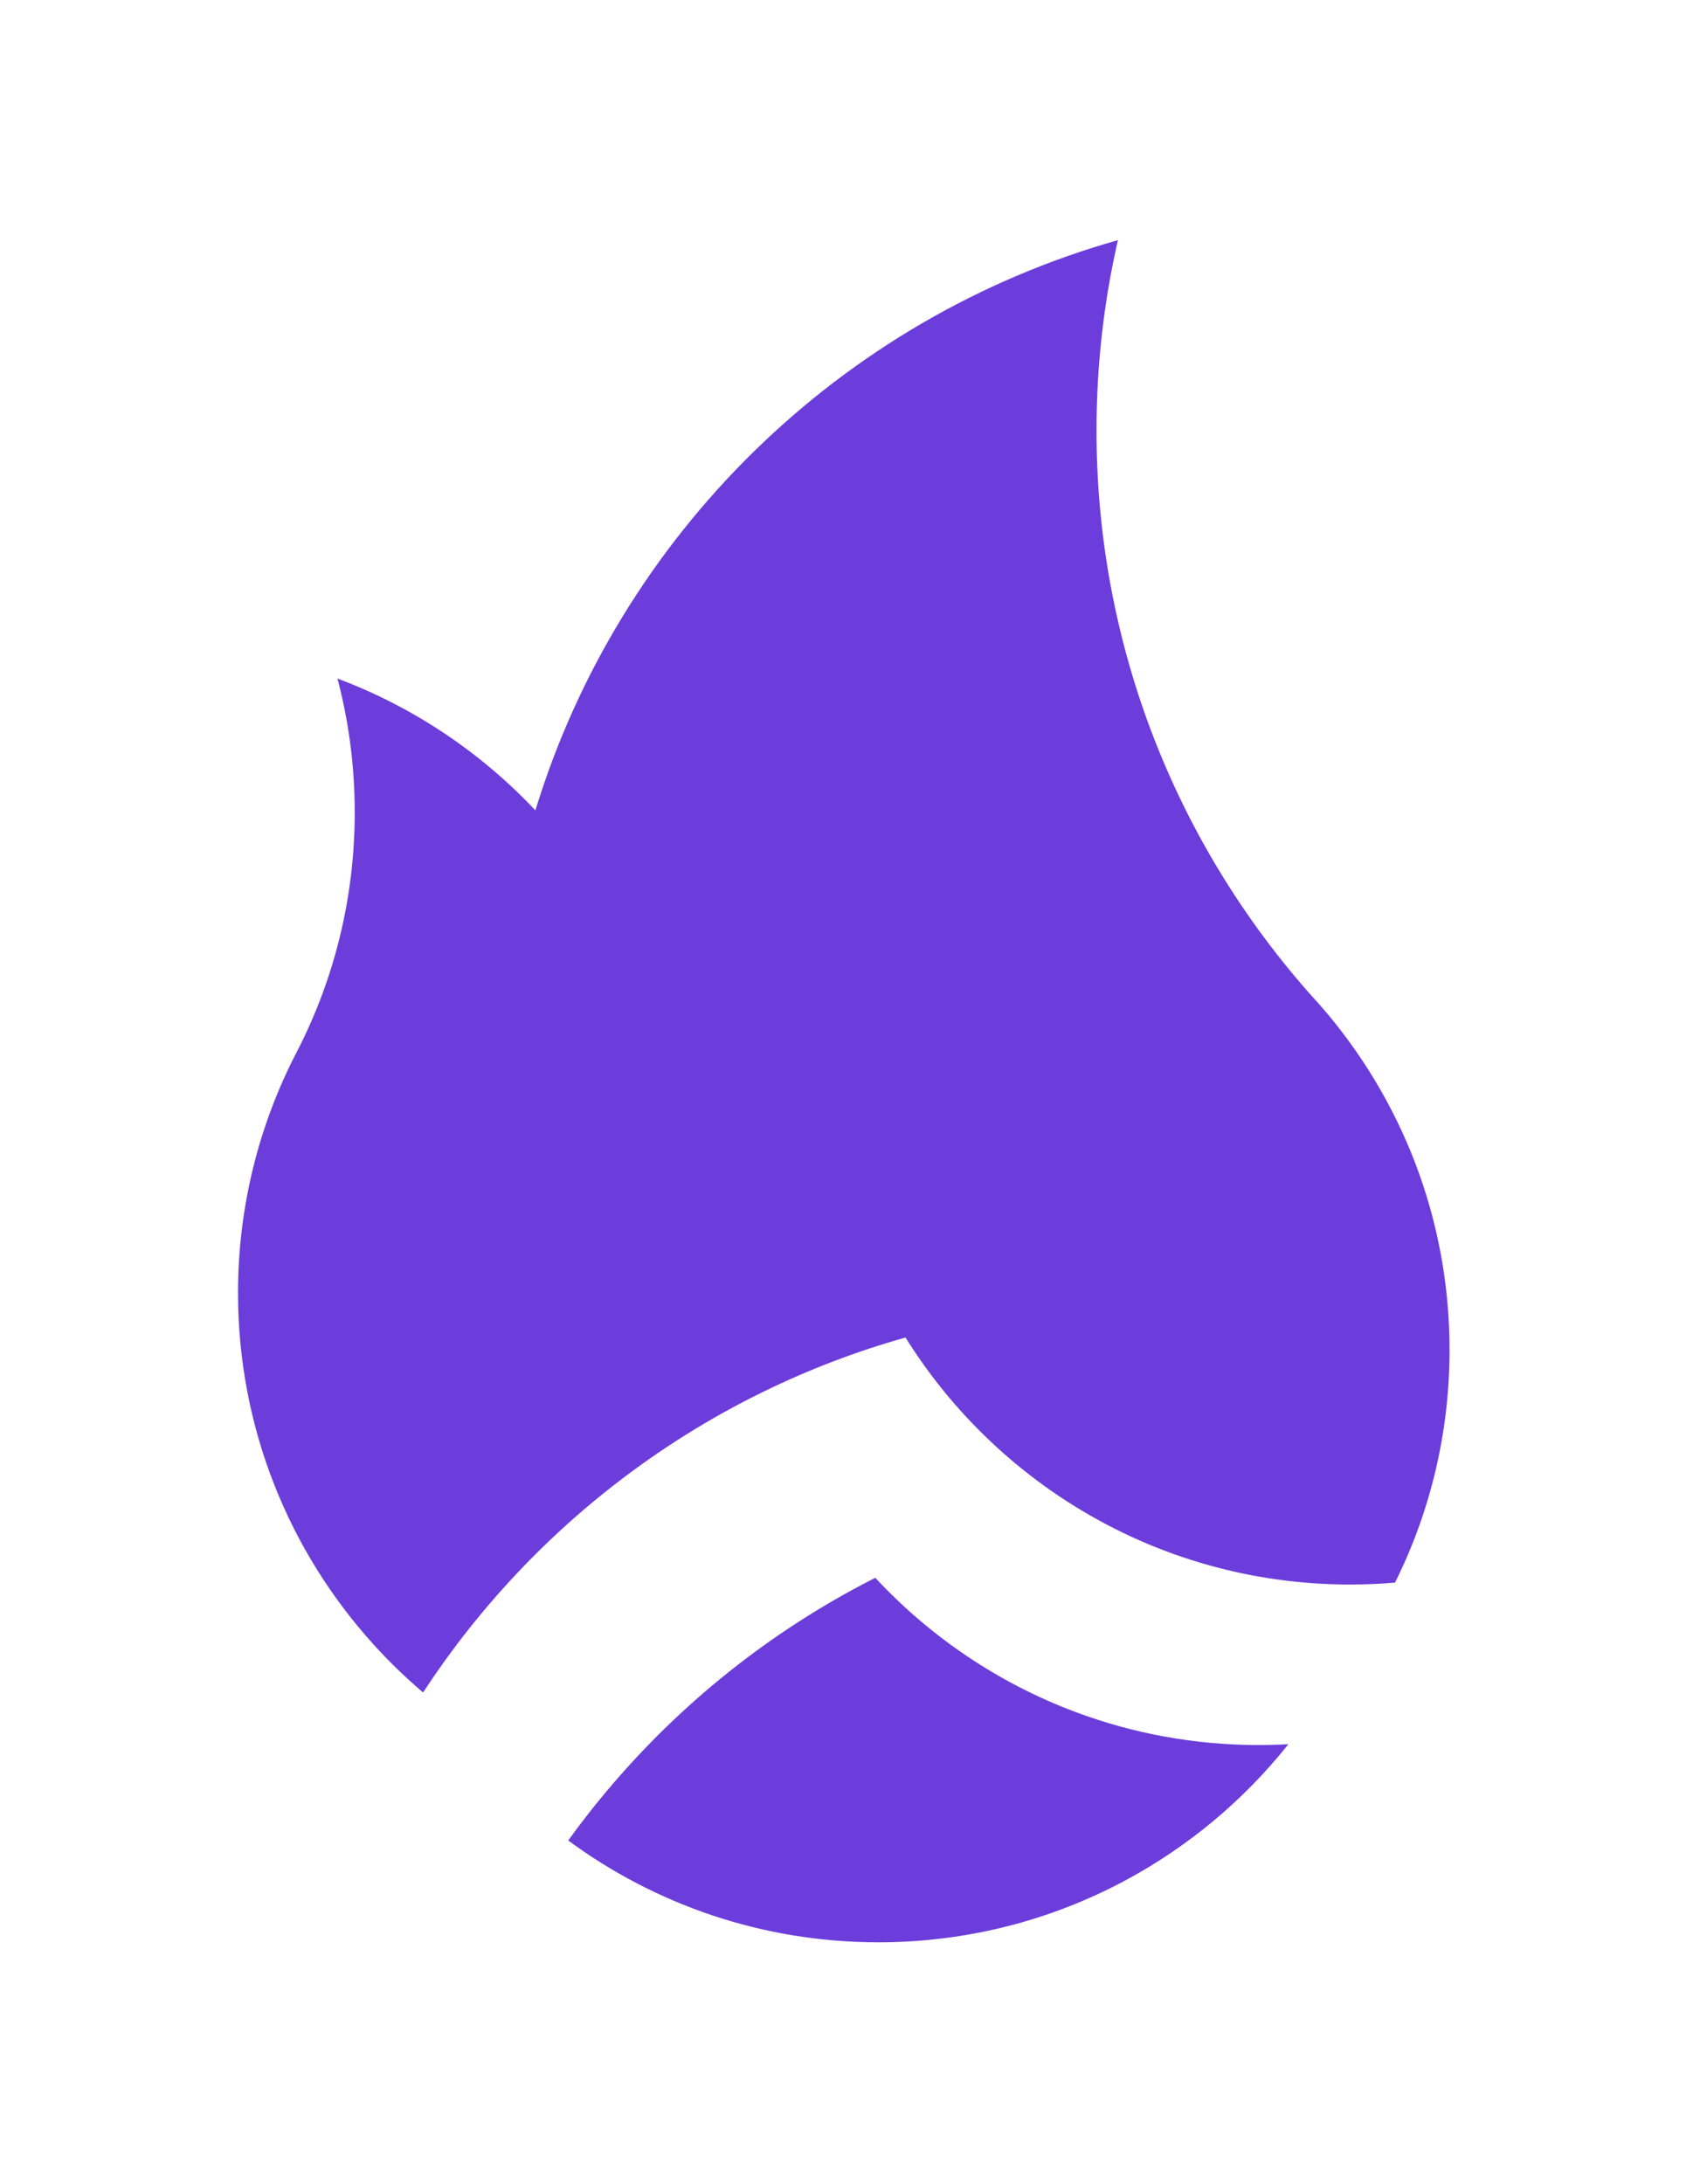 <?xml version="1.0" encoding="UTF-8" standalone="no"?>
<!DOCTYPE svg PUBLIC "-//W3C//DTD SVG 1.1//EN" "http://www.w3.org/Graphics/SVG/1.1/DTD/svg11.dtd">
<svg width="100%" height="100%" viewBox="0 0 1681 2168" version="1.1" xmlns="http://www.w3.org/2000/svg" xmlns:xlink="http://www.w3.org/1999/xlink" xml:space="preserve" xmlns:serif="http://www.serif.com/" style="fill-rule:evenodd;clip-rule:evenodd;stroke-linejoin:round;stroke-miterlimit:2;">
    <g transform="matrix(1,0,0,1,-21885,0)">
        <g id="Artboard6" transform="matrix(0.403,0,0,0.734,13062.6,0)">
            <rect x="21885.6" y="0" width="4169.29" height="2952.76" style="fill:none;"/>
            <g id="Logo" transform="matrix(2.481,0,0,1.362,16702.3,-535.144)">
                <path d="M2623.38,1197.51C2707.04,924.01 2925.85,709.296 3201.8,631.378L3201.86,631.378C3187.96,692.134 3180.62,755.377 3180.62,820.321C3180.62,875.9 3186,930.233 3196.26,982.828C3203.97,1022.32 3214.43,1060.83 3227.43,1098.15C3263.93,1202.91 3320.49,1298.29 3392.49,1379.71C3395.89,1383.55 3399.32,1387.36 3402.78,1391.13C3482.74,1482.58 3531.21,1602.25 3531.21,1733.15C3531.21,1738.33 3531.14,1743.49 3530.98,1748.63C3529.6,1796.07 3521.84,1841.93 3508.54,1885.37C3500.18,1912.69 3489.62,1939.06 3477.08,1964.26C3470.58,1964.82 3464.05,1965.25 3457.49,1965.56C3449.18,1965.96 3440.82,1966.16 3432.41,1966.16C3383.88,1966.16 3336.89,1959.49 3292.31,1947.03C3244.91,1933.78 3200.23,1913.98 3159.32,1888.66C3091.12,1846.45 3033.39,1788.93 2990.93,1720.9C2941.99,1734.66 2894.84,1752.73 2849.92,1774.67C2796.7,1800.66 2746.61,1832.08 2700.37,1868.21C2650.53,1907.13 2605.18,1951.53 2565.19,2000.48C2547.95,2021.6 2531.7,2043.56 2516.53,2066.3C2514.97,2068.64 2513.42,2070.99 2511.89,2073.34C2494.54,2058.62 2478.17,2042.78 2462.89,2025.93C2379.14,1933.61 2328.08,1811.1 2328.08,1676.75C2328.08,1591.28 2348.75,1510.6 2385.35,1439.43C2385.8,1438.56 2386.26,1437.68 2386.71,1436.81C2423.32,1365.64 2443.98,1284.95 2443.98,1199.48C2443.98,1153.57 2438.02,1109.04 2426.83,1066.63C2502.17,1094.83 2569.24,1140.01 2623.38,1197.51ZM2963.98,2321.38C2848.76,2321.38 2742.24,2283.82 2656,2220.29C2667.67,2204.12 2679.89,2188.37 2692.65,2173.09C2697.62,2167.12 2702.68,2161.23 2707.82,2155.4C2745.27,2112.93 2786.92,2074.24 2832.12,2040C2872.39,2009.48 2915.49,1982.49 2960.94,1959.48C3015.51,2018.15 3083.46,2064.22 3159.91,2092.8C3216.52,2113.96 3277.79,2125.53 3341.75,2125.53C3345.32,2125.53 3348.88,2125.49 3352.43,2125.42C3358.69,2125.29 3364.93,2125.05 3371.14,2124.71C3327.06,2180.13 3271.91,2226.36 3209.05,2260.04C3136.01,2299.18 3052.57,2321.38 2963.98,2321.38Z" style="fill:rgb(108,61,219);"/>
            </g>
        </g>
    </g>
</svg>
